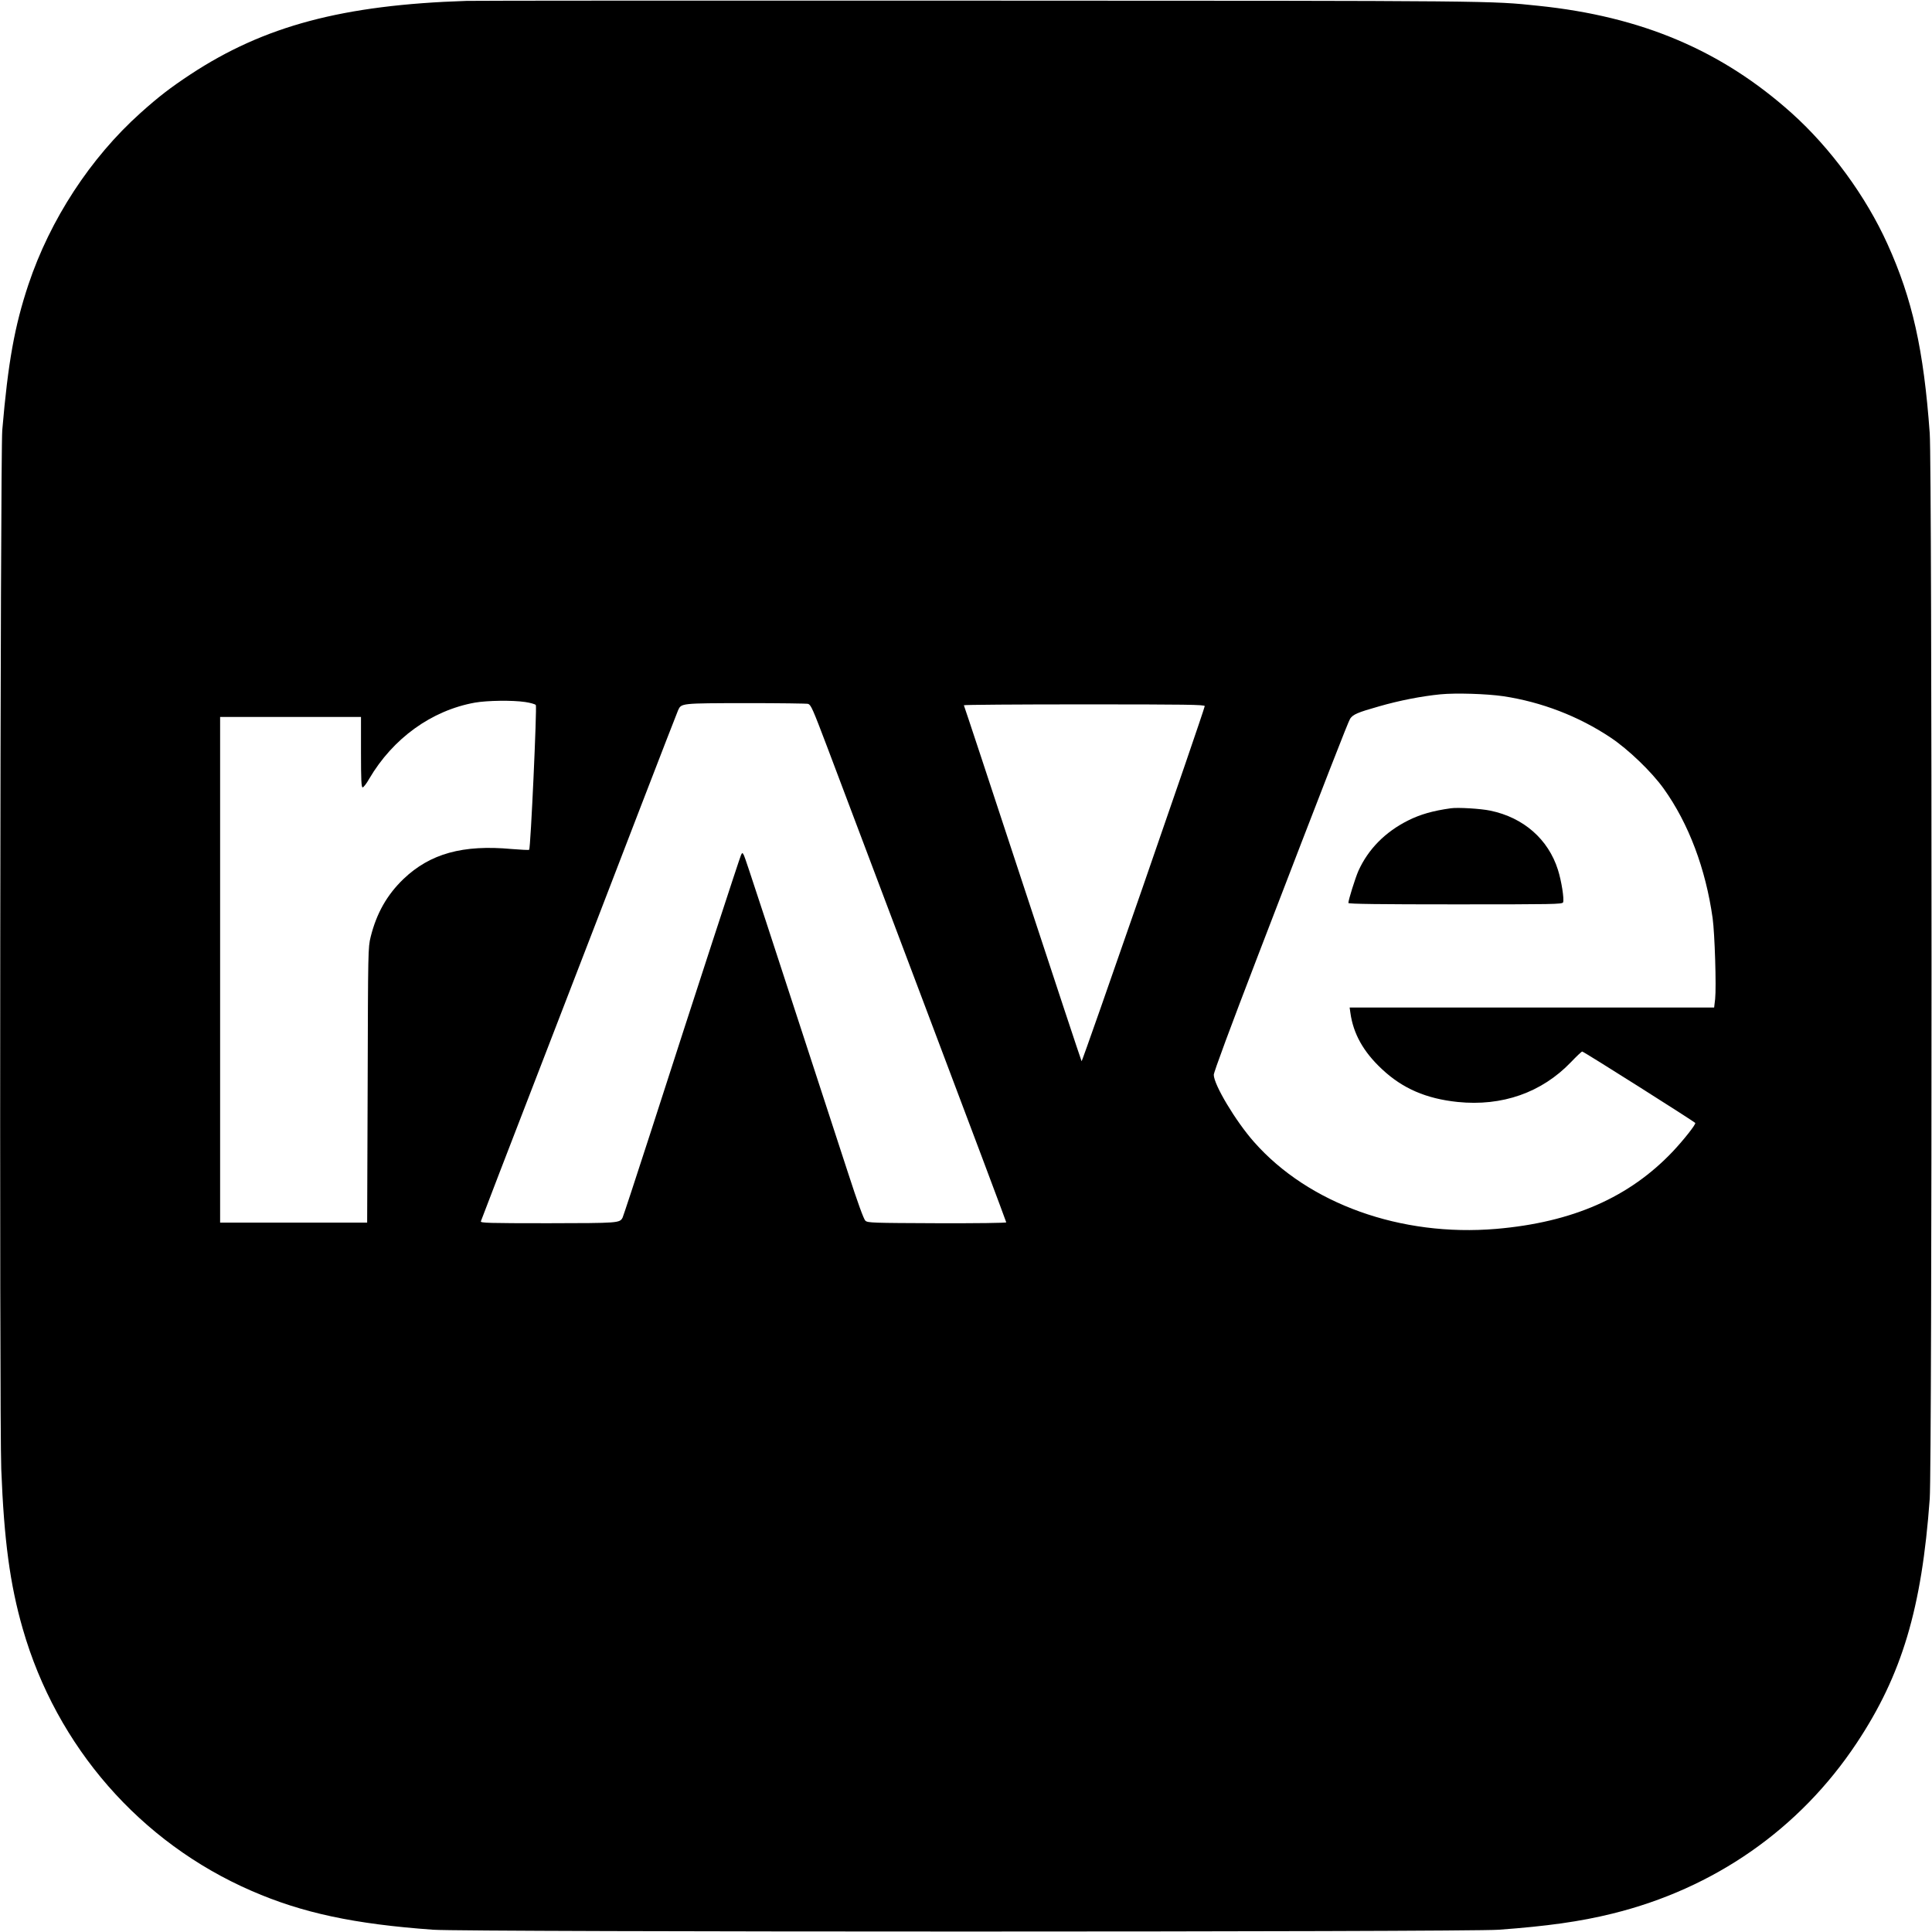 <?xml version="1.0" standalone="no"?>
<!DOCTYPE svg PUBLIC "-//W3C//DTD SVG 20010904//EN"
 "http://www.w3.org/TR/2001/REC-SVG-20010904/DTD/svg10.dtd">
<svg version="1.0" xmlns="http://www.w3.org/2000/svg"
 width="1536pt" height="1536pt" viewBox="0 0 1536 1536"
 preserveAspectRatio="xMidYMid meet">
<g transform="translate(0,1536) scale(0.1,-0.1)"
fill="#000000" stroke="none">
<path d="M3710 15353 c-985 -32 -1610 -199 -2195 -584 -162 -107 -254 -178
-399 -308 -397 -356 -717 -846 -890 -1363 -110 -330 -162 -618 -208 -1158 -16
-188 -24 -7866 -8 -8260 22 -564 69 -916 171 -1270 269 -937 934 -1699 1819
-2083 404 -176 816 -264 1445 -309 265 -19 8207 -19 8470 0 384 28 649 65 903
128 810 199 1489 672 1943 1356 360 542 518 1071 581 1943 19 264 19 8206 0
8470 -48 665 -138 1068 -336 1505 -171 379 -453 764 -762 1041 -556 498 -1191
768 -2014 853 -384 40 -304 40 -4435 41 -2200 1 -4038 0 -4085 -2z m8241
-5528 c305 -46 599 -159 854 -329 141 -94 327 -273 422 -406 199 -278 334
-638 389 -1030 17 -123 30 -545 20 -642 l-8 -68 -1449 0 -1449 0 6 -42 c23
-167 104 -311 251 -448 164 -154 352 -235 602 -261 353 -36 668 74 901 317 44
46 84 84 89 84 12 0 895 -559 899 -568 4 -13 -90 -132 -178 -226 -347 -366
-798 -564 -1405 -616 -757 -64 -1491 199 -1925 691 -146 165 -320 456 -320
534 0 21 131 375 349 942 558 1452 719 1863 735 1889 23 34 59 50 229 98 163
47 338 81 489 96 123 12 369 4 499 -15z m-7777 -46 c42 -6 80 -17 86 -24 10
-12 -41 -1139 -53 -1151 -3 -3 -65 0 -138 6 -389 36 -649 -36 -861 -238 -131
-126 -214 -272 -261 -460 -21 -86 -21 -104 -24 -1179 l-4 -1093 -584 0 -585 0
0 2010 0 2010 560 0 560 0 0 -280 c0 -222 3 -280 13 -280 7 0 31 30 52 68 189
322 496 544 841 606 97 17 297 20 398 5z m2251 -15 c23 -9 36 -38 155 -352 59
-158 403 -1069 764 -2024 361 -955 656 -1741 656 -1746 0 -5 -239 -8 -550 -7
-516 2 -551 3 -570 20 -13 12 -61 143 -139 384 -645 1979 -815 2499 -826 2520
-12 23 -13 24 -23 5 -10 -20 -350 -1061 -721 -2212 -116 -359 -216 -662 -221
-672 -23 -44 -30 -44 -593 -45 -474 0 -538 2 -534 15 2 8 226 589 497 1290
271 701 620 1606 775 2010 156 404 289 748 296 763 26 57 22 56 541 57 262 0
484 -3 493 -6z m3153 -18 c-17 -74 -974 -2832 -979 -2823 -4 7 -215 644 -469
1417 -254 773 -464 1408 -467 1413 -2 4 428 7 957 7 804 0 961 -2 958 -14z"/>
<path d="M11535 8934 c-144 -20 -244 -49 -340 -97 -182 -91 -317 -228 -395
-400 -25 -57 -80 -232 -80 -256 0 -8 257 -11 850 -11 780 0 851 1 857 16 10
26 -13 171 -41 259 -77 243 -273 415 -537 470 -75 16 -259 27 -314 19z"/>
</g>
</svg>
